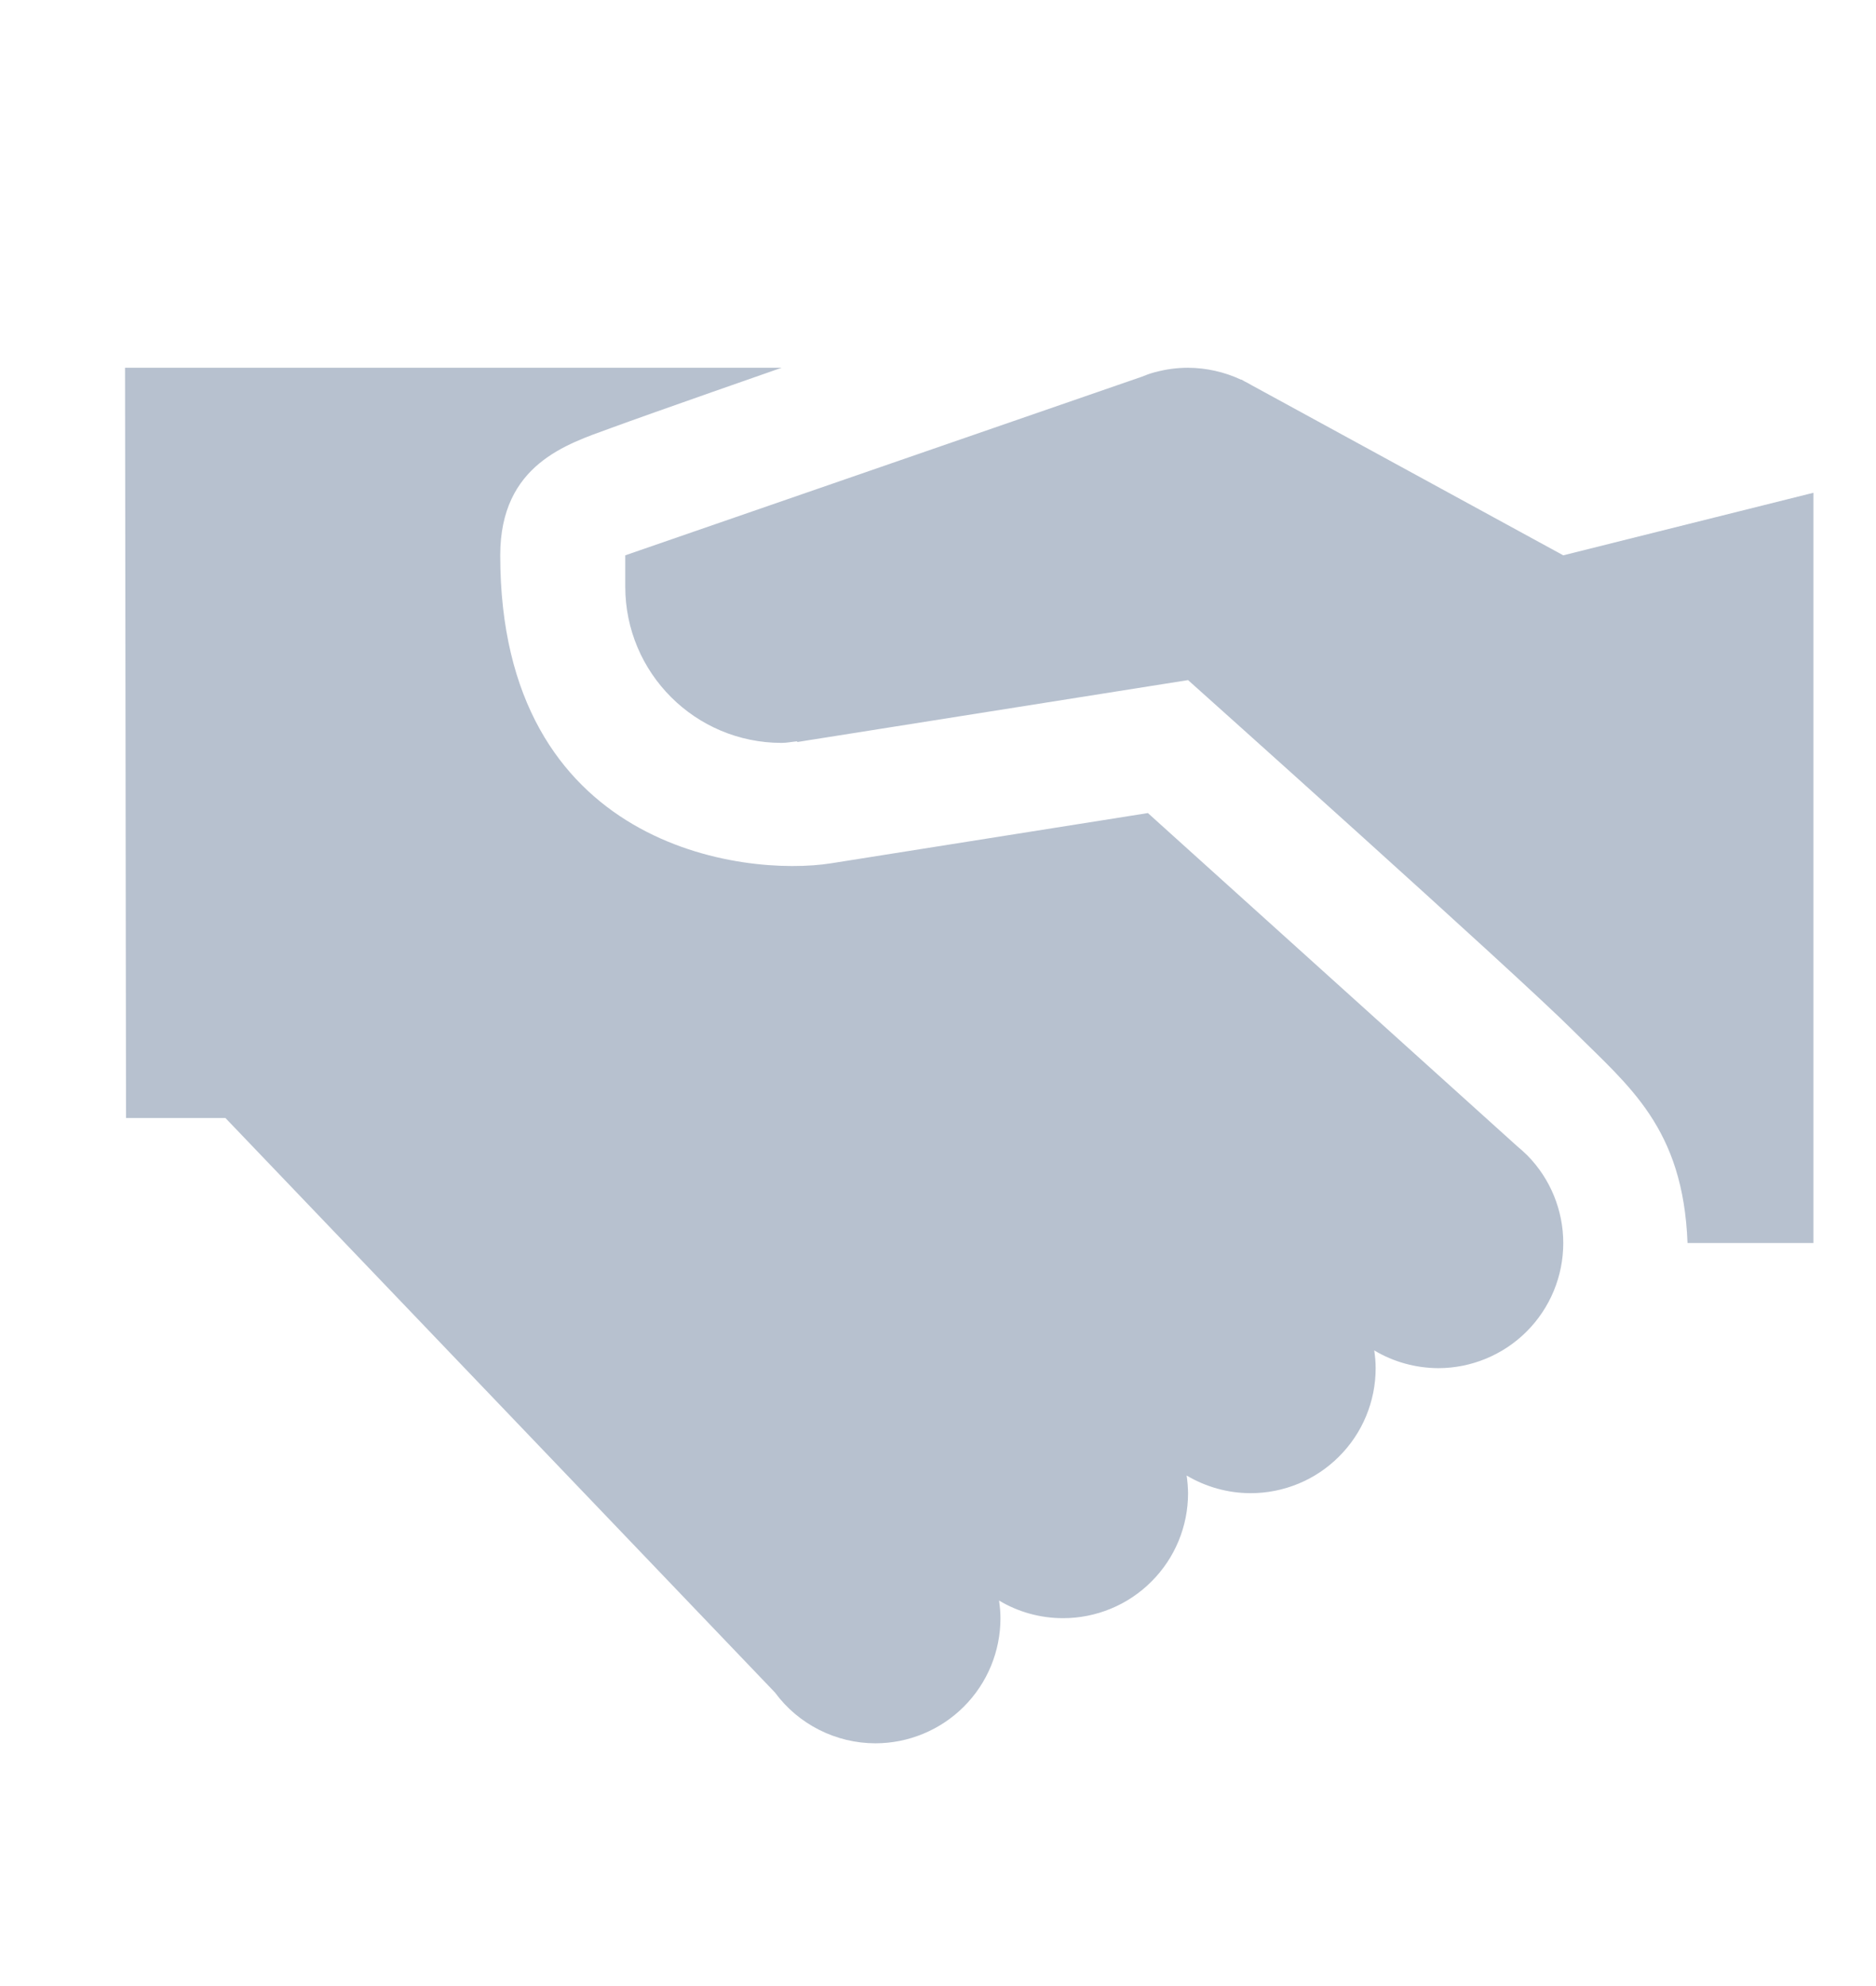 <?xml version="1.0" encoding="utf-8"?>
<svg xmlns="http://www.w3.org/2000/svg" fill="none" height="18" viewBox="0 0 17 18" width="17">
<path d="M1.133 3.333L1.142 10.133H2.043L7.023 15.34C7.128 15.483 7.265 15.598 7.423 15.678C7.581 15.758 7.756 15.8 7.933 15.8C8.233 15.8 8.522 15.68 8.734 15.468C8.947 15.255 9.066 14.967 9.066 14.666C9.066 14.613 9.061 14.559 9.053 14.506C9.228 14.611 9.429 14.666 9.633 14.666C9.933 14.666 10.222 14.547 10.434 14.334C10.647 14.122 10.766 13.834 10.766 13.533C10.765 13.479 10.761 13.426 10.753 13.373C10.928 13.477 11.129 13.533 11.333 13.533C11.633 13.533 11.922 13.414 12.134 13.201C12.347 12.989 12.466 12.7 12.466 12.4C12.466 12.346 12.461 12.292 12.453 12.239C12.628 12.344 12.829 12.399 13.033 12.4C13.333 12.4 13.622 12.28 13.834 12.068C14.047 11.855 14.166 11.567 14.166 11.266C14.166 10.969 14.049 10.683 13.84 10.471L13.825 10.457C13.801 10.434 13.776 10.411 13.75 10.39L10.402 7.369C10.402 7.369 8.327 7.698 7.533 7.824C6.739 7.95 4.533 7.686 4.533 5.033C4.533 4.207 5.142 4.024 5.529 3.882C5.915 3.74 7.083 3.333 7.083 3.333H1.133ZM10.766 3.333C10.667 3.333 10.568 3.346 10.472 3.372C10.471 3.372 10.471 3.372 10.471 3.372L10.466 3.373C10.465 3.373 10.464 3.374 10.463 3.374C10.423 3.385 10.383 3.399 10.345 3.415L5.666 5.033V5.316C5.666 6.099 6.3 6.733 7.083 6.733C7.13 6.733 7.175 6.723 7.221 6.719L7.227 6.725L7.344 6.706C7.355 6.704 7.366 6.703 7.377 6.701L10.766 6.164C10.766 6.164 13.742 8.826 14.261 9.346C14.76 9.845 15.253 10.221 15.292 11.266H16.433V4.466L14.166 5.033L11.338 3.489C11.318 3.477 11.298 3.466 11.277 3.456L11.251 3.441H11.246C11.096 3.371 10.932 3.334 10.766 3.333Z" fill="#B7C1CF"/>
</svg>
